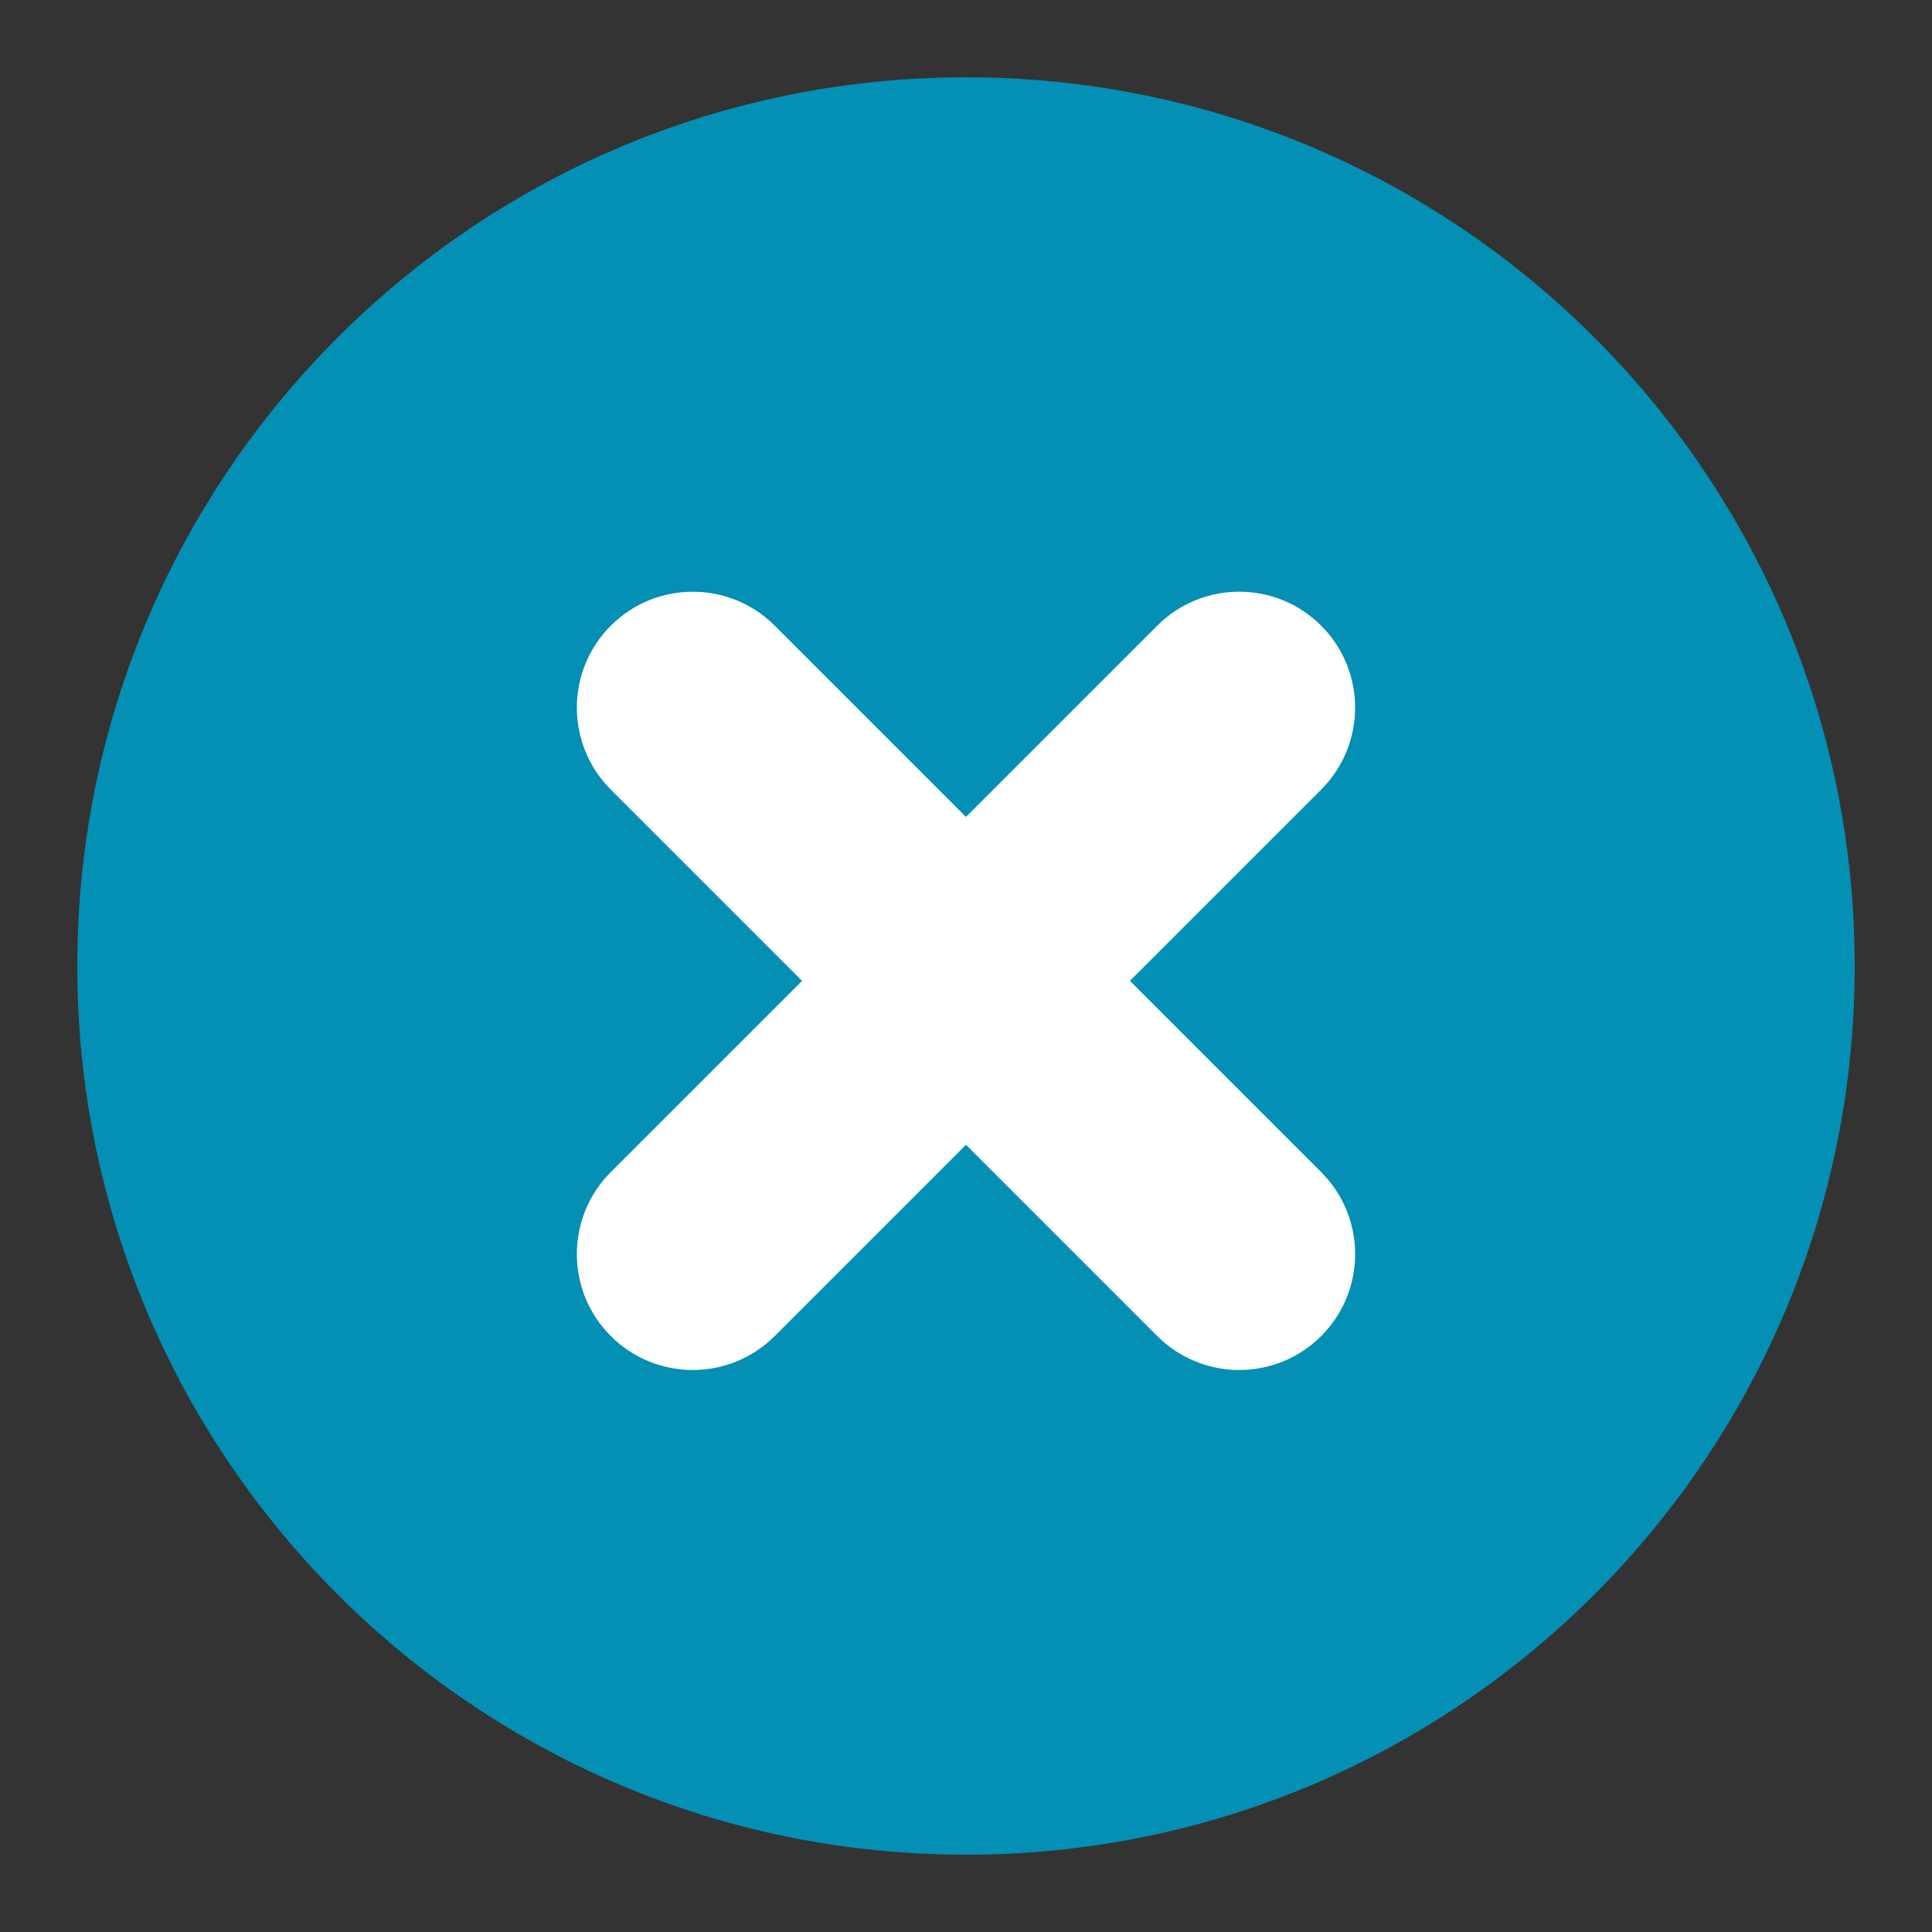 <svg width="50" height="50" viewBox="0 0 50 50" fill="none" xmlns="http://www.w3.org/2000/svg">
<rect x="0" y="0" width="50" height="50" fill="#333333" stroke="none"/>
<path d="M25 48C37.703 48 48 37.703 48 25C48 12.297 37.703 2 25 2C12.297 2 2 12.297 2 25C2 37.703 12.297 48 25 48Z" fill="#048FB4"/>
<path d="M34.192 16.192C35.363 17.363 35.363 19.263 34.192 20.434L29.242 25.384L34.192 30.334C35.364 31.506 35.364 33.406 34.192 34.577C33.021 35.748 31.121 35.748 29.95 34.577L24.999 29.627L20.05 34.577C18.878 35.748 16.978 35.748 15.807 34.577C14.636 33.405 14.636 31.505 15.807 30.334L20.757 25.384L15.808 20.435C14.636 19.264 14.636 17.364 15.808 16.192C16.979 15.021 18.879 15.021 20.05 16.192L24.999 21.141L29.949 16.192C31.12 15.02 33.02 15.02 34.192 16.192Z" fill="white"/>
</svg>
